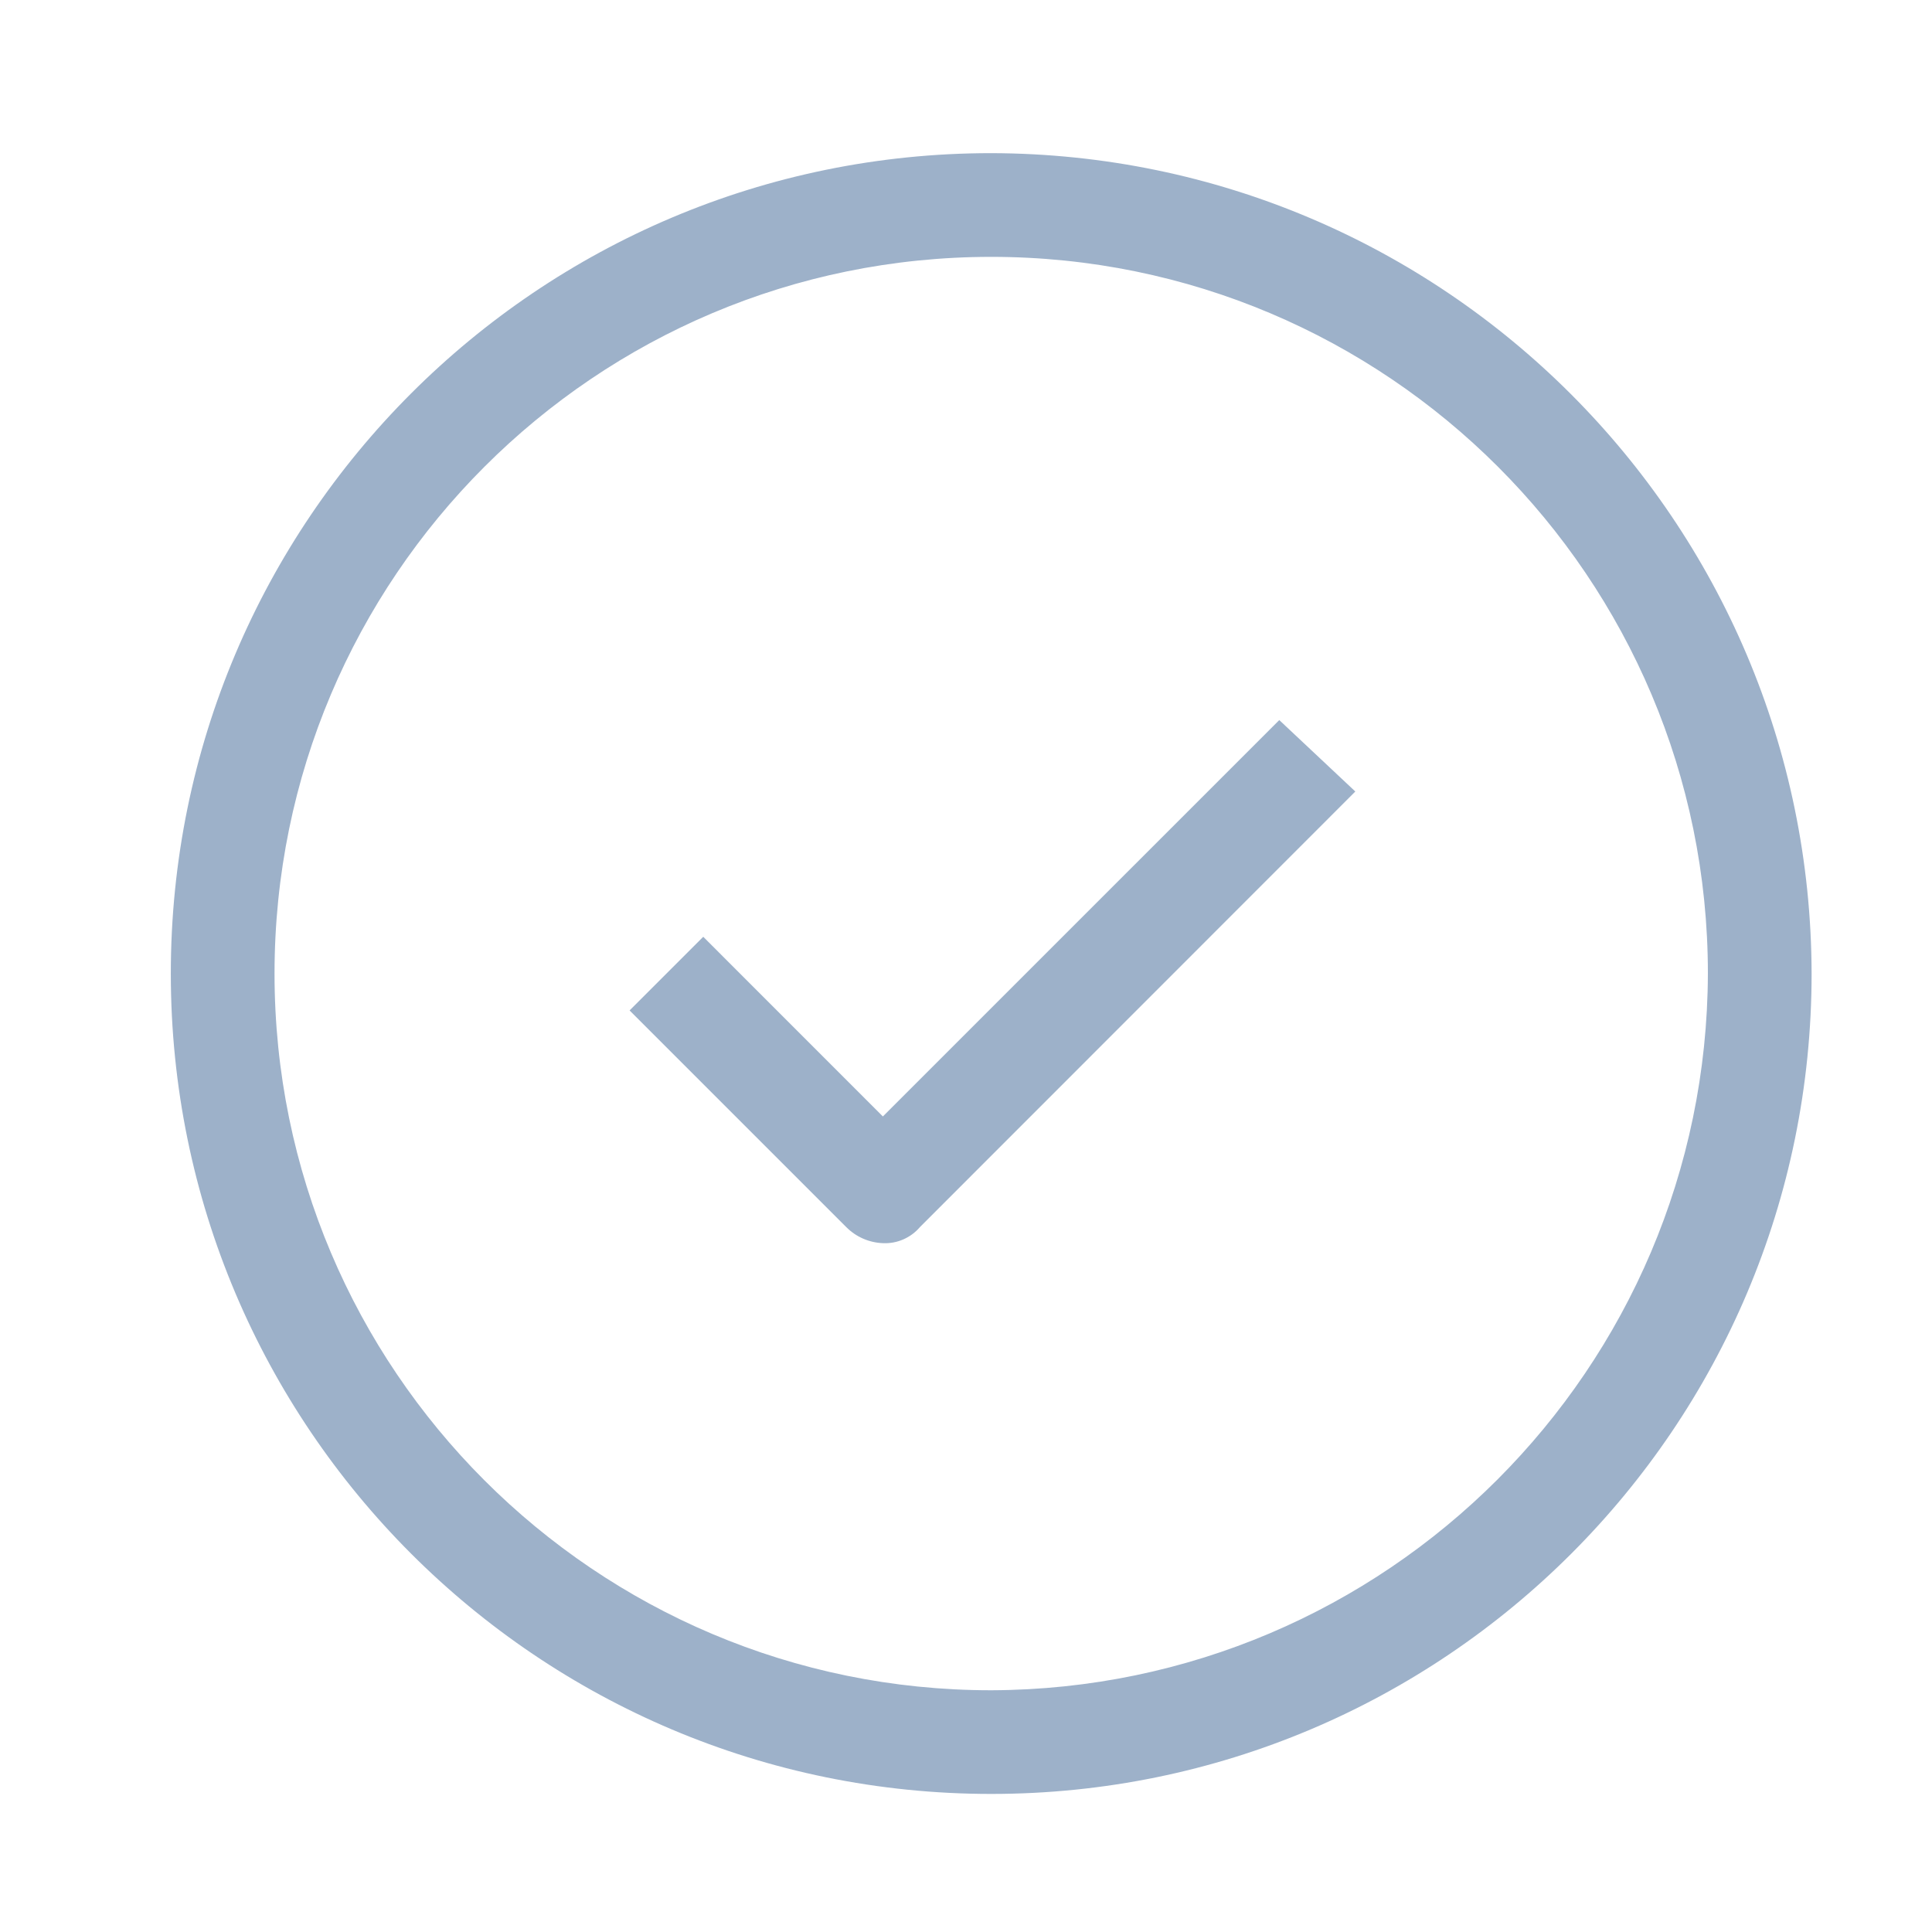<svg width="41" height="41" viewBox="0 0 41 41" fill="none" xmlns="http://www.w3.org/2000/svg">
<g id="action/check">
<path id="action/check_2" fill-rule="evenodd" clip-rule="evenodd" d="M21.035 3.25C11.42 3.25 3.625 11.045 3.625 20.66C3.625 30.276 11.42 38.07 21.035 38.07C30.65 38.07 38.445 30.276 38.445 20.66C38.424 11.054 30.641 3.272 21.035 3.25ZM21.035 35.87C12.635 35.87 5.826 29.06 5.826 20.66C5.826 12.26 12.635 5.451 21.035 5.451C29.435 5.451 36.244 12.26 36.244 20.66C36.218 29.049 29.424 35.843 21.035 35.87ZM18.736 23.693L14.924 19.88L13.361 21.443L17.958 26.04C18.166 26.25 18.446 26.372 18.741 26.382C19.04 26.395 19.329 26.268 19.523 26.04L28.762 16.797L27.148 15.281L18.736 23.693Z" fill="#9DB1C9"/>
</g>
</svg>
